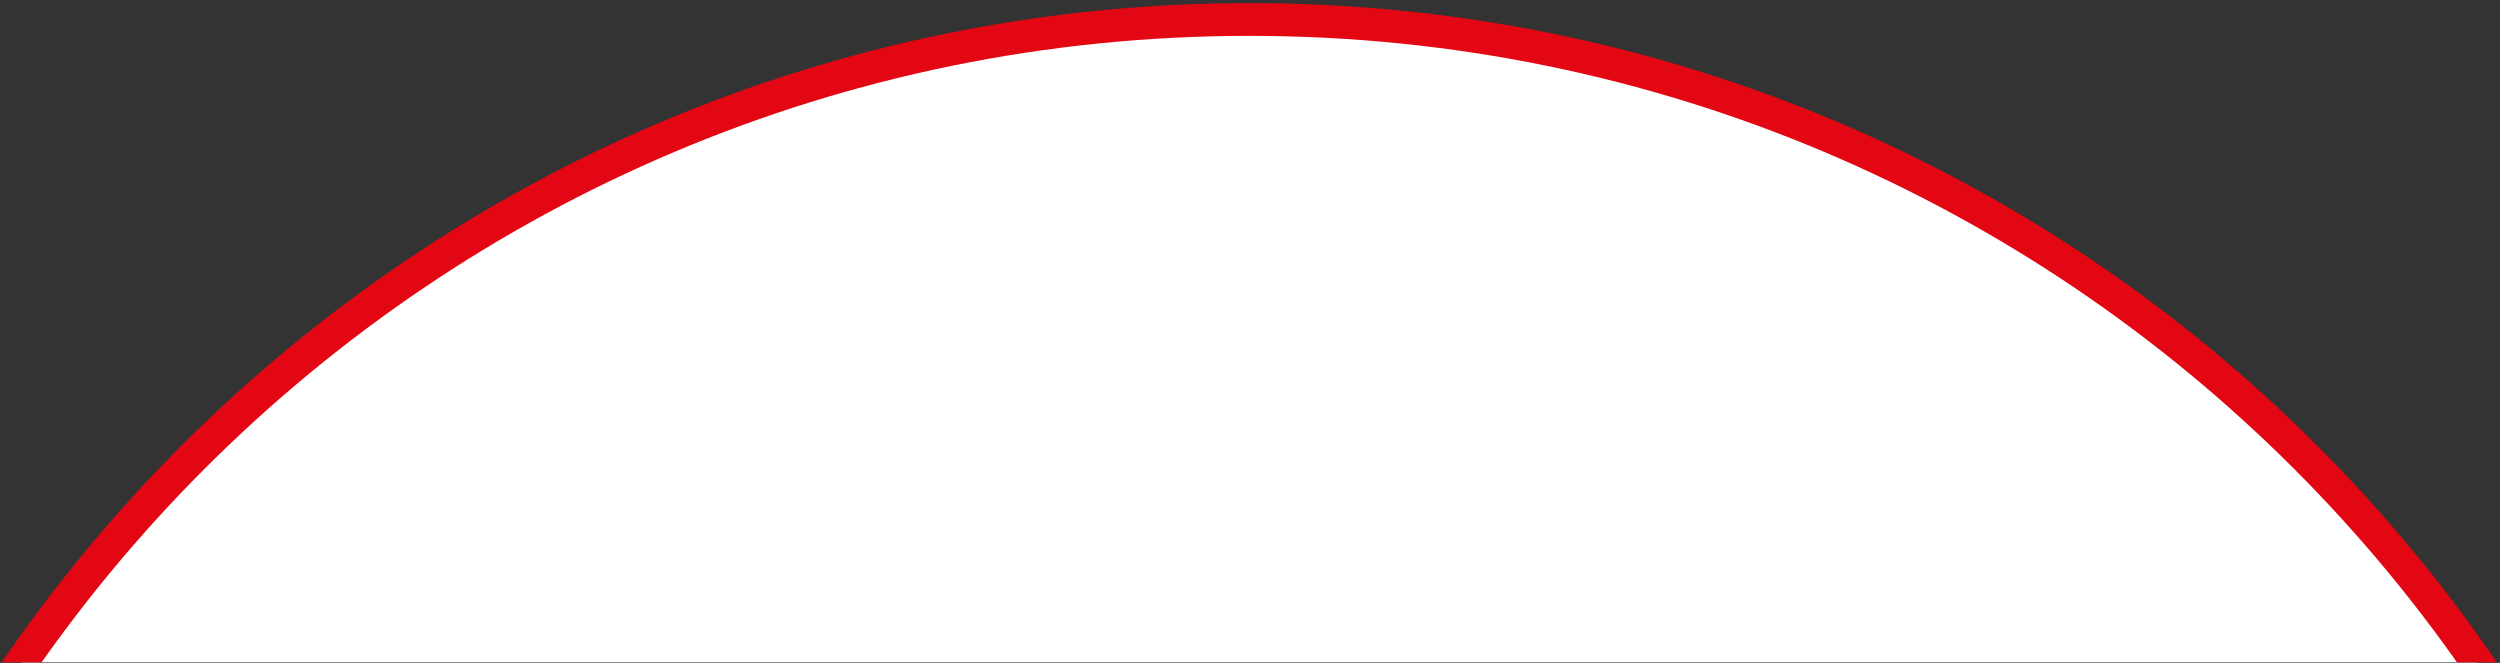 <?xml version="1.0" encoding="UTF-8" standalone="no"?><!DOCTYPE svg PUBLIC "-//W3C//DTD SVG 1.1//EN" "http://www.w3.org/Graphics/SVG/1.1/DTD/svg11.dtd"><svg width="100%" height="100%" viewBox="0 0 611 162" version="1.1" xmlns="http://www.w3.org/2000/svg" xmlns:xlink="http://www.w3.org/1999/xlink" xml:space="preserve" xmlns:serif="http://www.serif.com/" style="fill-rule:evenodd;clip-rule:evenodd;"><rect x="0" y="0" width="611" height="162" fill="#333333" stroke="none"/><rect id="ArtBoard1" x="0" y="0" width="610.493" height="161.879" style="fill:none;"/><clipPath id="_clip1"><rect x="0" y="0" width="610.493" height="161.879"/></clipPath><g clip-path="url(#_clip1)"><g><clipPath id="_clip2"><rect x="-15.461" y="-38.206" width="635.964" height="200.25" clip-rule="nonzero"/></clipPath><g clip-path="url(#_clip2)"><path d="M305.327,734.735c201.576,-0 364.986,-163.41 364.986,-364.986c0,-201.576 -163.41,-364.986 -364.986,-364.986c-201.576,-0 -364.986,163.41 -364.986,364.986c0,201.576 163.41,364.986 364.986,364.986" style="fill:#fff;fill-rule:nonzero;"/><path d="M305.327,734.735c201.576,-0 364.986,-163.41 364.986,-364.986c0,-201.576 -163.41,-364.986 -364.986,-364.986c-201.576,-0 -364.986,163.41 -364.986,364.986c0,201.576 163.41,364.986 364.986,364.986Z" style="fill:none;fill-rule:nonzero;stroke:#e30613;stroke-width:8px;"/></g></g></g></svg>